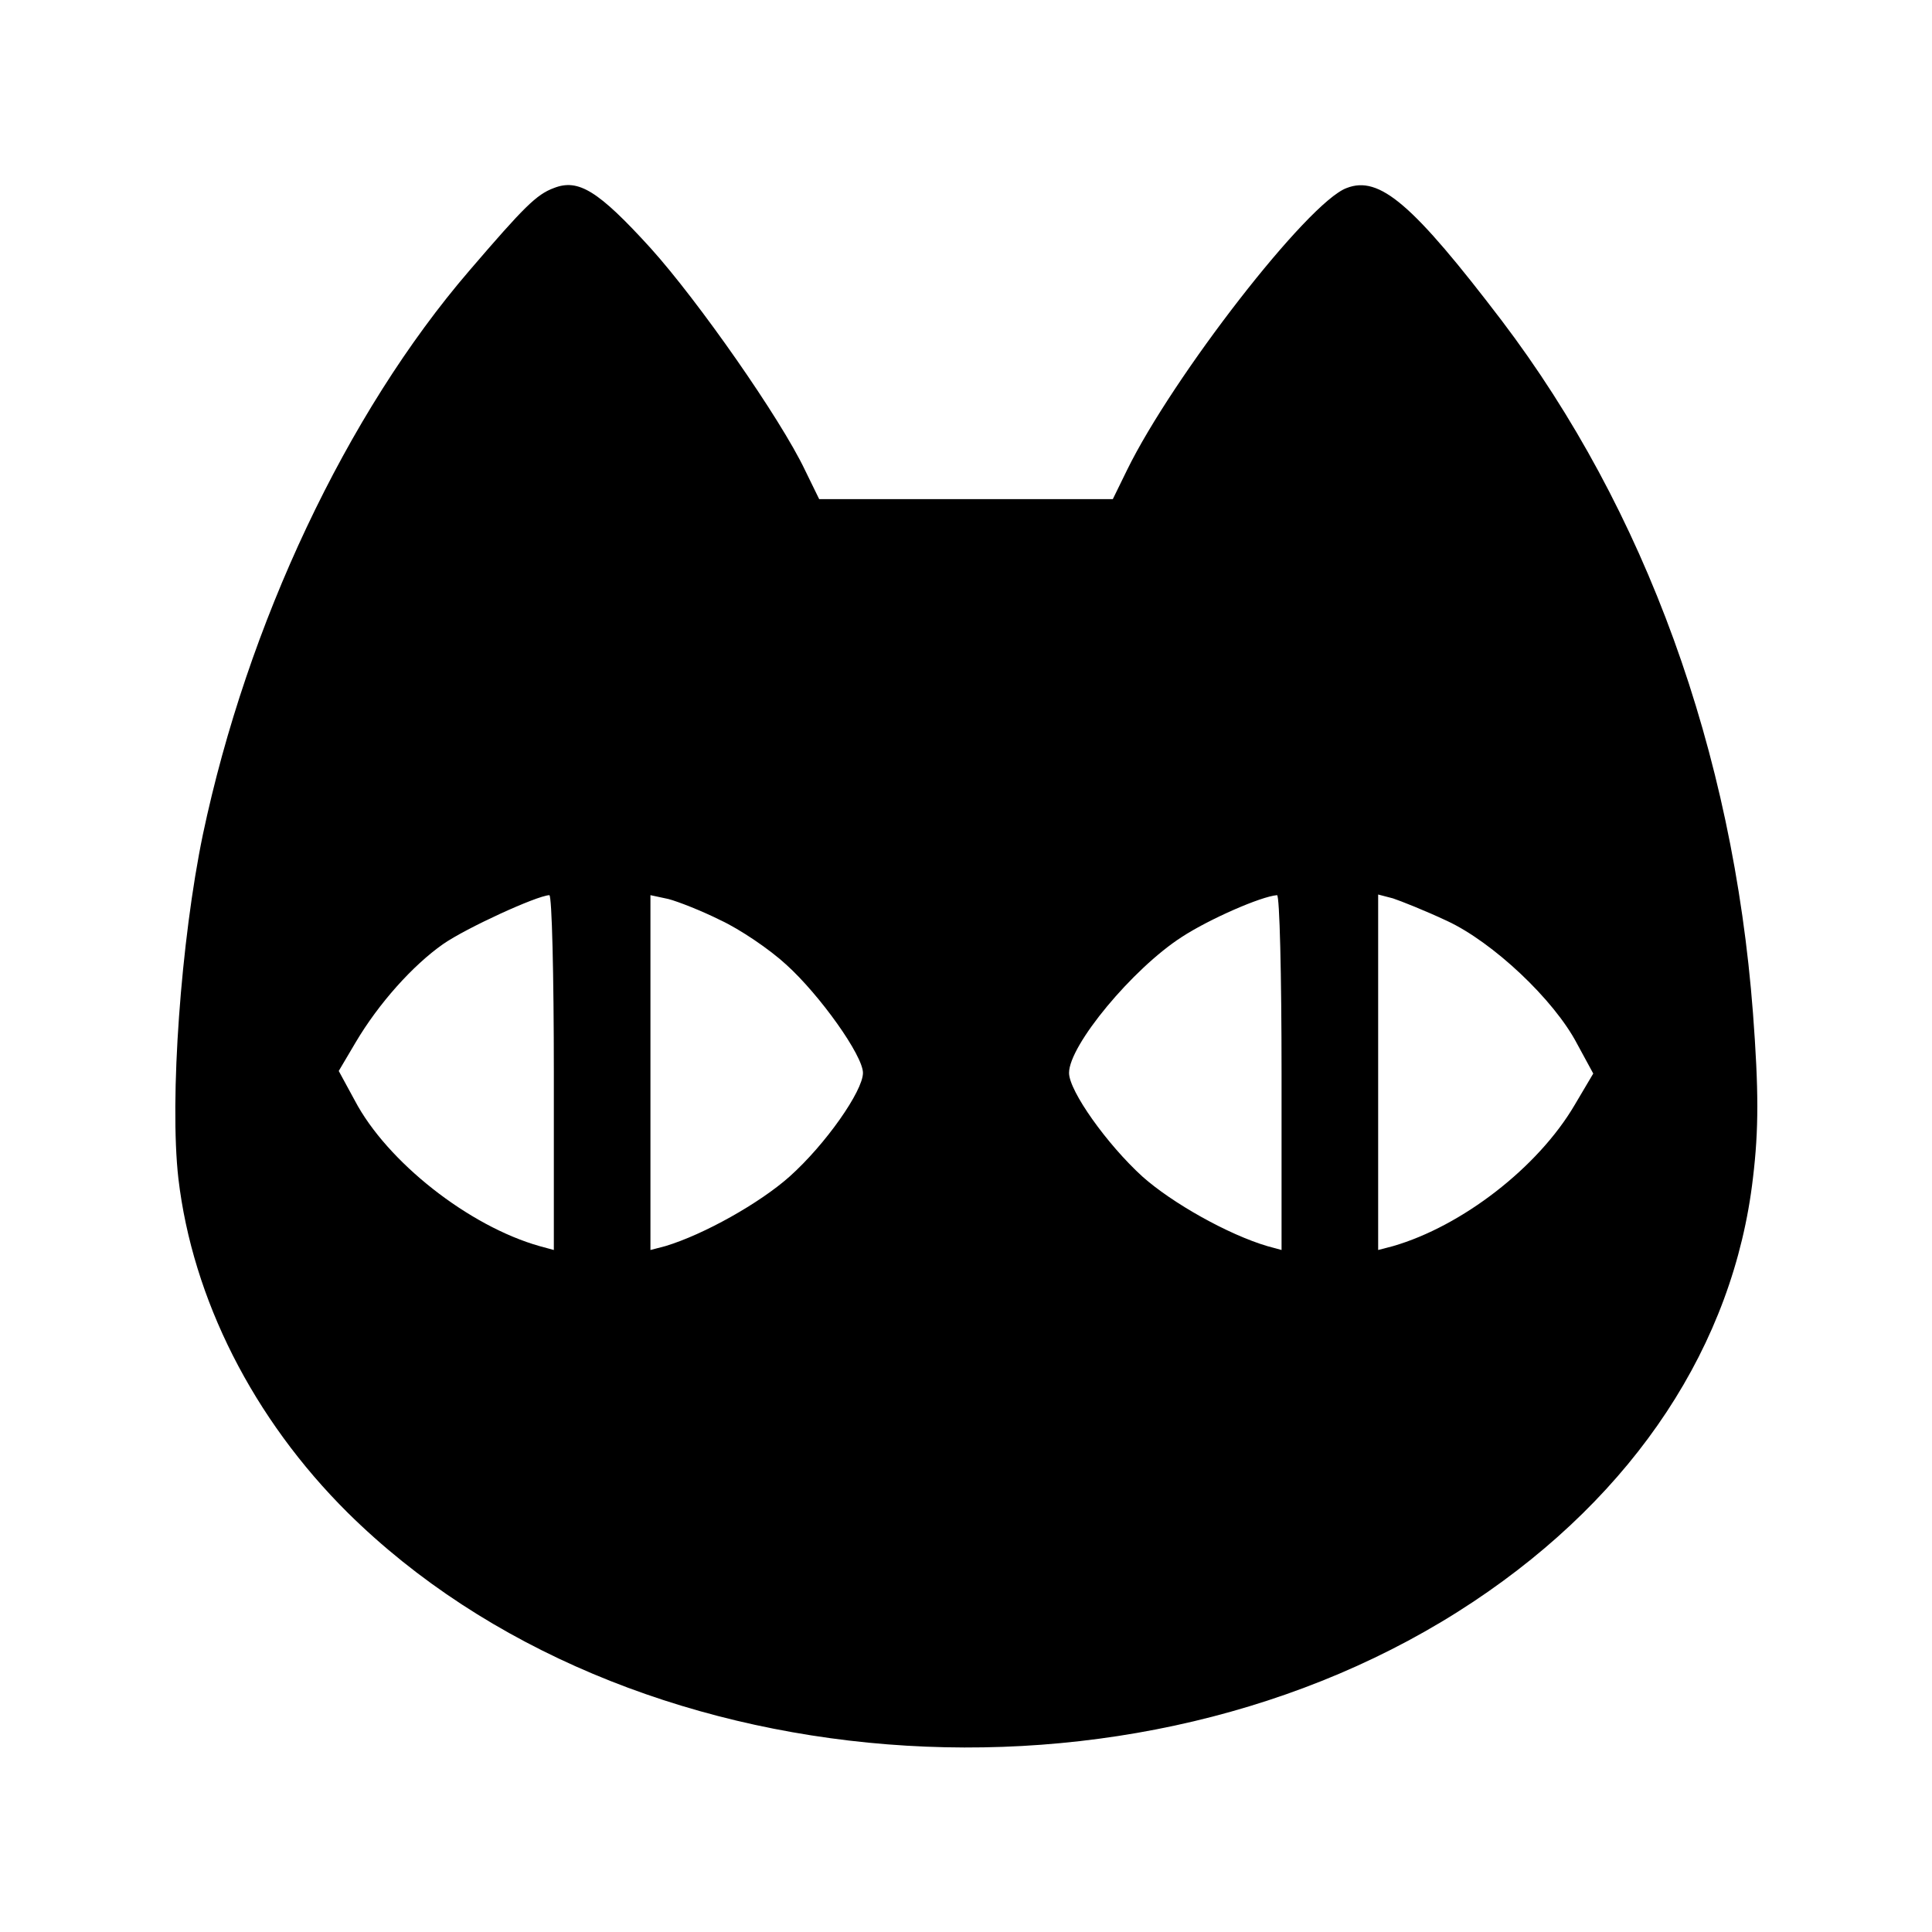 <svg xmlns="http://www.w3.org/2000/svg" version="1.0" viewBox="0 0 300 300"><path d="M86 29.2c-2.7 1-4.6 2.9-13.1 12.8-19.1 22.2-34.5 54.9-41.4 87.6-3.4 16.4-5.2 41.1-3.8 53.4 2.2 18.7 11.6 37.3 26.3 51.9 43 42.5 122.2 48.8 174.8 13.8 25.1-16.7 40.4-39.9 43.4-65.8.9-7.5.9-13.6 0-25.6-3.1-40.7-16.7-78.1-39-107.5-13.8-18.1-19-22.6-24.1-20.6-6 2.2-27 29.3-34.1 43.8l-2.2 4.5h-45.6L125 73c-3.8-8-16.6-26.3-24-34.5-8.1-8.9-11.2-10.8-15-9.3zm0 137.4v27.5l-2.2-.6c-11-3.1-23.7-13.1-28.7-22.6l-2.5-4.6 2.6-4.4c3.6-6.1 8.9-12 13.6-15.3 3.6-2.5 14.5-7.5 16.5-7.6.4 0 .7 12.4.7 27.6zm25.9-23.7c3 1.4 7.6 4.5 10.2 6.9 5.2 4.7 11.9 14.1 11.9 16.8 0 2.8-5.8 11.1-11.4 16.1-4.6 4.1-13.3 9-19.3 10.8l-2.3.6V139l2.8.6c1.5.4 5.1 1.8 8.1 3.3zm87.1 23.7v27.5l-2.2-.6c-6.1-1.8-14.8-6.7-19.4-10.8-5.5-5-11.4-13.3-11.4-16.1 0-4.3 9.9-16.2 17.5-21.1 4.3-2.8 12.3-6.3 14.8-6.5.4 0 .7 12.4.7 27.6zm25.7-23.6c7.1 3.3 16.6 12.2 20.2 19.1l2.5 4.6-2.9 4.9c-5.7 9.7-17.5 18.8-28.2 21.9l-2.3.6v-55.2l2.3.6c1.2.4 5 1.9 8.4 3.5z"/></svg>